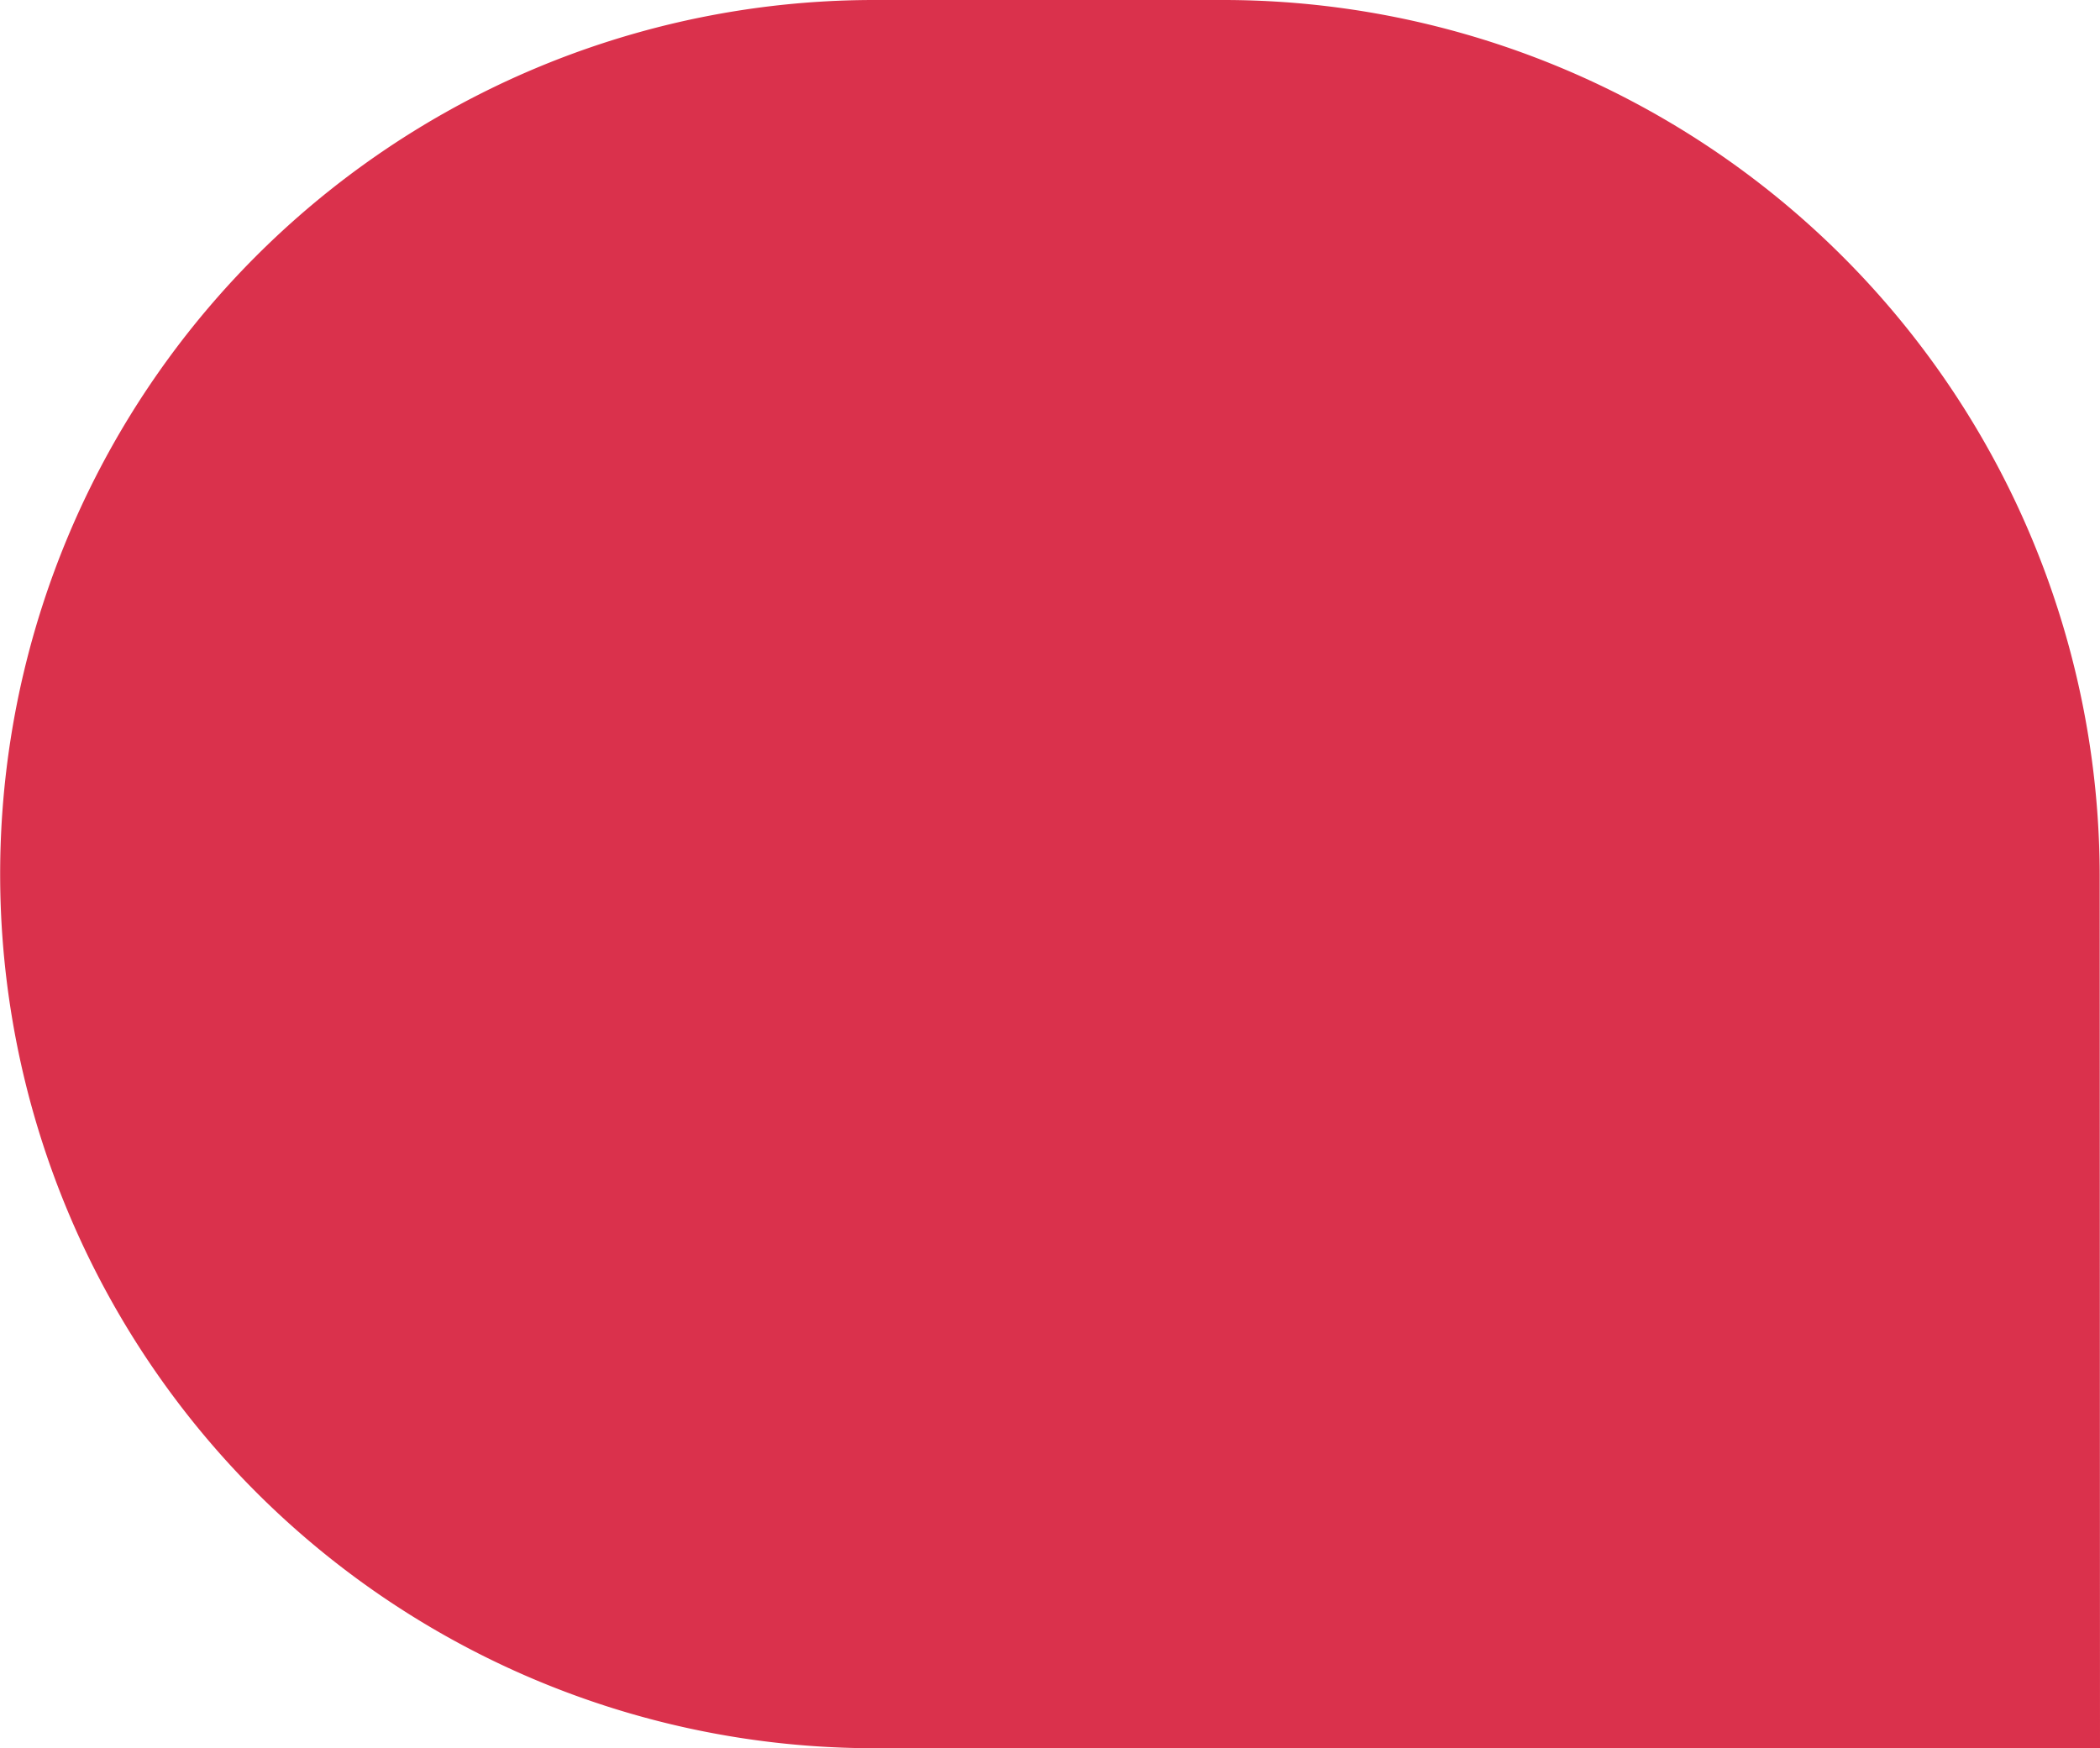 <?xml version="1.0" encoding="UTF-8"?> <svg xmlns="http://www.w3.org/2000/svg" viewBox="0 0 137.08 114.12"><defs><style>.cls-1{fill:#da314c;fill-rule:evenodd;}</style></defs><title>el2sr</title><g id="Layer_2" data-name="Layer 2"><g id="Layer_1-2" data-name="Layer 1"><path class="cls-1" d="M137.08,114.12h-80A57.06,57.06,0,0,1,57.06,0H80a57.23,57.23,0,0,1,57.06,57.06Z"></path></g></g></svg> 